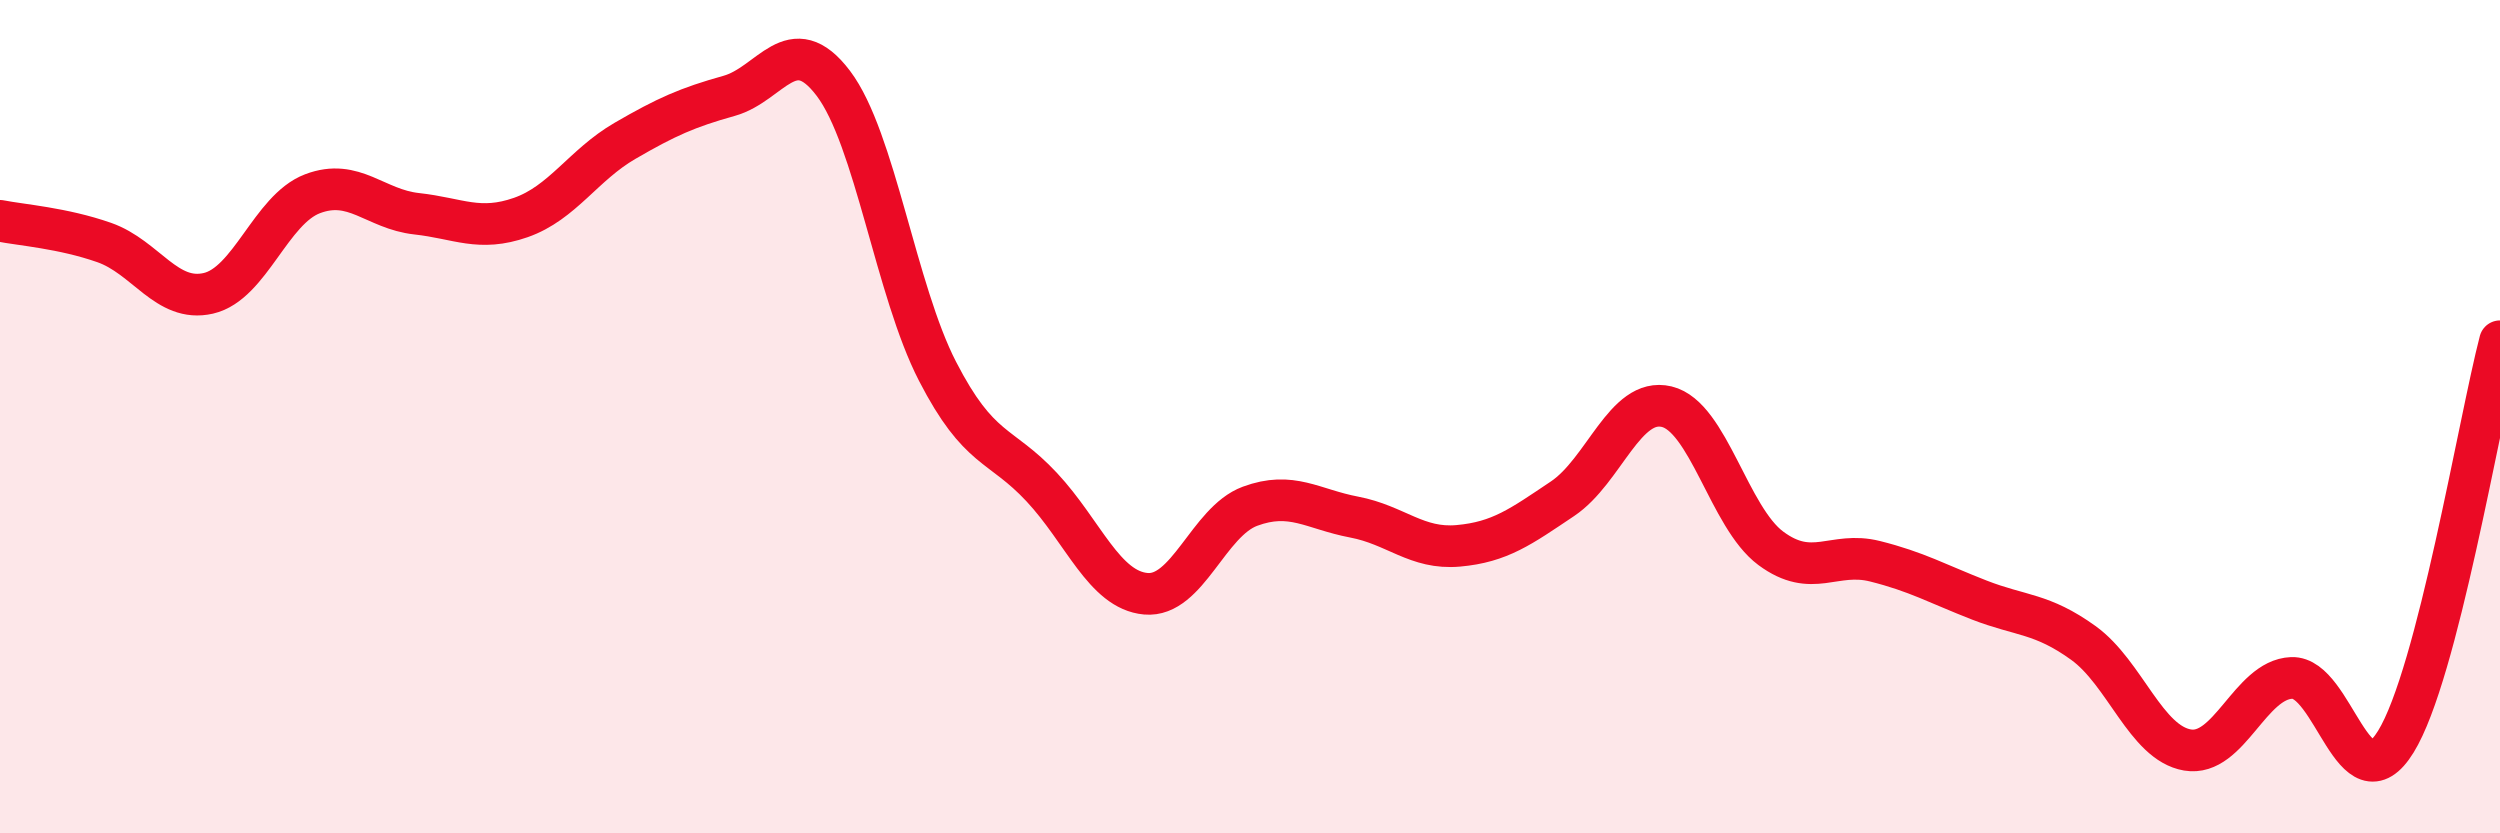 
    <svg width="60" height="20" viewBox="0 0 60 20" xmlns="http://www.w3.org/2000/svg">
      <path
        d="M 0,5.3 C 0.5,5.4 1.5,5.47 2.5,5.82 C 3.5,6.17 4,7.27 5,7.04 C 6,6.81 6.5,5.03 7.5,4.65 C 8.5,4.27 9,5.02 10,5.13 C 11,5.24 11.5,5.57 12.5,5.22 C 13.5,4.87 14,3.96 15,3.38 C 16,2.8 16.5,2.58 17.5,2.3 C 18.5,2.02 19,0.68 20,2 C 21,3.32 21.5,6.97 22.5,8.91 C 23.5,10.85 24,10.62 25,11.69 C 26,12.76 26.5,14.16 27.5,14.25 C 28.5,14.34 29,12.52 30,12.15 C 31,11.78 31.5,12.22 32.5,12.41 C 33.5,12.6 34,13.19 35,13.1 C 36,13.01 36.5,12.64 37.5,11.97 C 38.5,11.3 39,9.52 40,9.76 C 41,10 41.5,12.42 42.5,13.16 C 43.5,13.9 44,13.22 45,13.47 C 46,13.72 46.5,14.01 47.5,14.4 C 48.5,14.79 49,14.71 50,15.43 C 51,16.15 51.5,17.83 52.5,18 C 53.5,18.17 54,16.31 55,16.27 C 56,16.23 56.5,19.42 57.5,17.8 C 58.5,16.18 59.5,10.11 60,8.19L60 20L0 20Z"
        fill="#EB0A25"
        opacity="0.1"
        stroke-linecap="round"
        stroke-linejoin="round"
      />
      <path
        d="M 0,5.3 C 0.5,5.4 1.5,5.47 2.5,5.82 C 3.5,6.17 4,7.27 5,7.04 C 6,6.81 6.5,5.03 7.5,4.65 C 8.5,4.27 9,5.02 10,5.13 C 11,5.24 11.5,5.57 12.5,5.22 C 13.5,4.87 14,3.96 15,3.38 C 16,2.8 16.5,2.58 17.5,2.3 C 18.5,2.02 19,0.68 20,2 C 21,3.32 21.5,6.97 22.5,8.91 C 23.5,10.85 24,10.62 25,11.69 C 26,12.76 26.5,14.16 27.5,14.25 C 28.5,14.34 29,12.52 30,12.15 C 31,11.78 31.5,12.22 32.5,12.41 C 33.5,12.6 34,13.19 35,13.1 C 36,13.01 36.5,12.64 37.5,11.97 C 38.5,11.3 39,9.52 40,9.76 C 41,10 41.5,12.42 42.5,13.16 C 43.5,13.9 44,13.22 45,13.47 C 46,13.72 46.5,14.01 47.5,14.4 C 48.5,14.79 49,14.71 50,15.43 C 51,16.15 51.5,17.83 52.5,18 C 53.5,18.17 54,16.31 55,16.27 C 56,16.23 56.5,19.42 57.5,17.8 C 58.5,16.18 59.5,10.11 60,8.19"
        stroke="#EB0A25"
        stroke-width="1"
        fill="none"
        stroke-linecap="round"
        stroke-linejoin="round"
      />
    </svg>
  